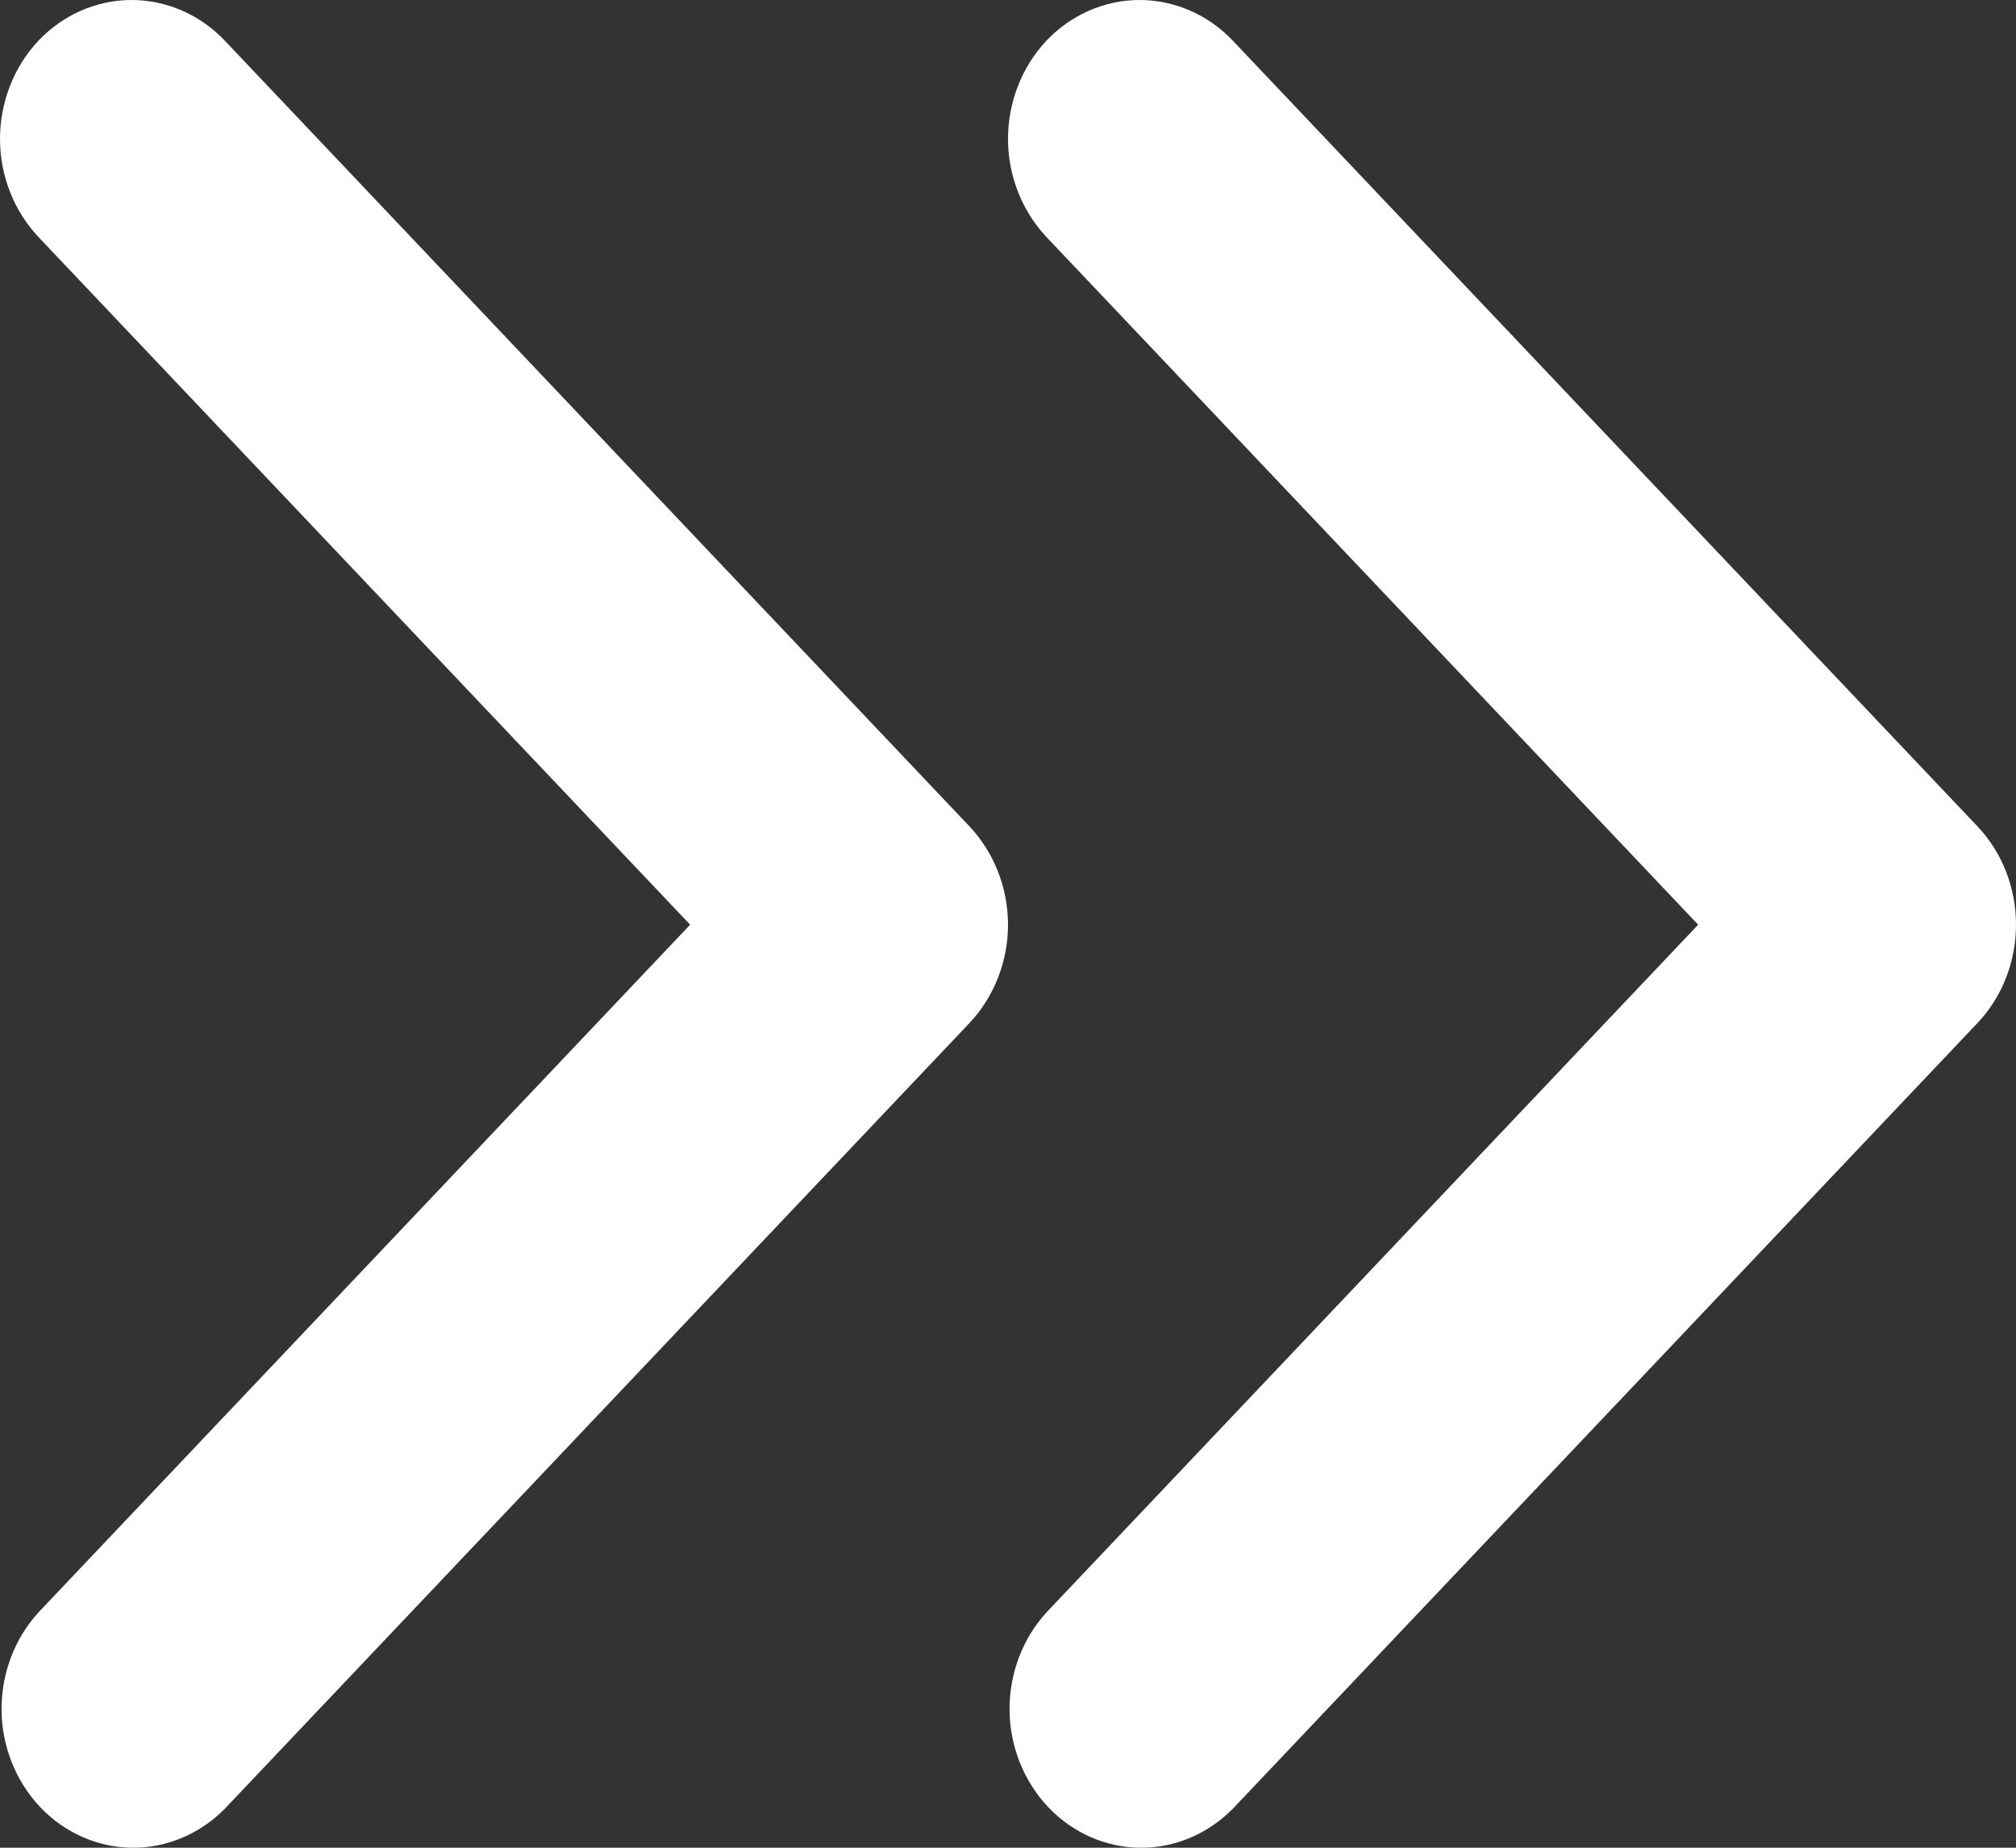 <svg width="12" height="11" viewBox="0 0 12 11" fill="none" xmlns="http://www.w3.org/2000/svg">
<rect x="0" y="0" width="12" height="11" fill="#333333" stroke="none"/>
<g clip-path="url(#clip0_1730_564)">
<path d="M0.229 0.242C0.083 0.397 0 0.608 0 0.827C0 1.046 0.083 1.256 0.229 1.411L4.108 5.505L0.229 9.599C0.087 9.754 0.008 9.963 0.009 10.18C0.011 10.397 0.094 10.604 0.239 10.758C0.384 10.911 0.581 10.998 0.786 11C0.992 11.002 1.19 10.918 1.338 10.768L5.771 6.09C5.917 5.935 6 5.724 6 5.505C6 5.286 5.917 5.075 5.771 4.92L1.338 0.242C1.191 0.087 0.991 0 0.783 0C0.576 0 0.376 0.087 0.229 0.242Z" fill="white"/>
</g>
<g clip-path="url(#clip1_1730_564)">
<path d="M6.229 0.242C6.083 0.397 6 0.608 6 0.827C6 1.046 6.083 1.256 6.229 1.411L10.108 5.505L6.229 9.599C6.087 9.754 6.008 9.963 6.009 10.18C6.011 10.397 6.094 10.604 6.239 10.758C6.384 10.911 6.581 10.998 6.786 11C6.992 11.002 7.19 10.918 7.338 10.768L11.771 6.09C11.918 5.935 12 5.724 12 5.505C12 5.286 11.918 5.075 11.771 4.92L7.338 0.242C7.191 0.087 6.991 0 6.783 0C6.576 0 6.376 0.087 6.229 0.242Z" fill="white"/>
</g>
<defs>
<clipPath id="clip0_1730_564">
<rect width="6" height="11" fill="white"/>
</clipPath>
<clipPath id="clip1_1730_564">
<rect width="6" height="11" fill="white" transform="translate(6)"/>
</clipPath>
</defs>
</svg>
